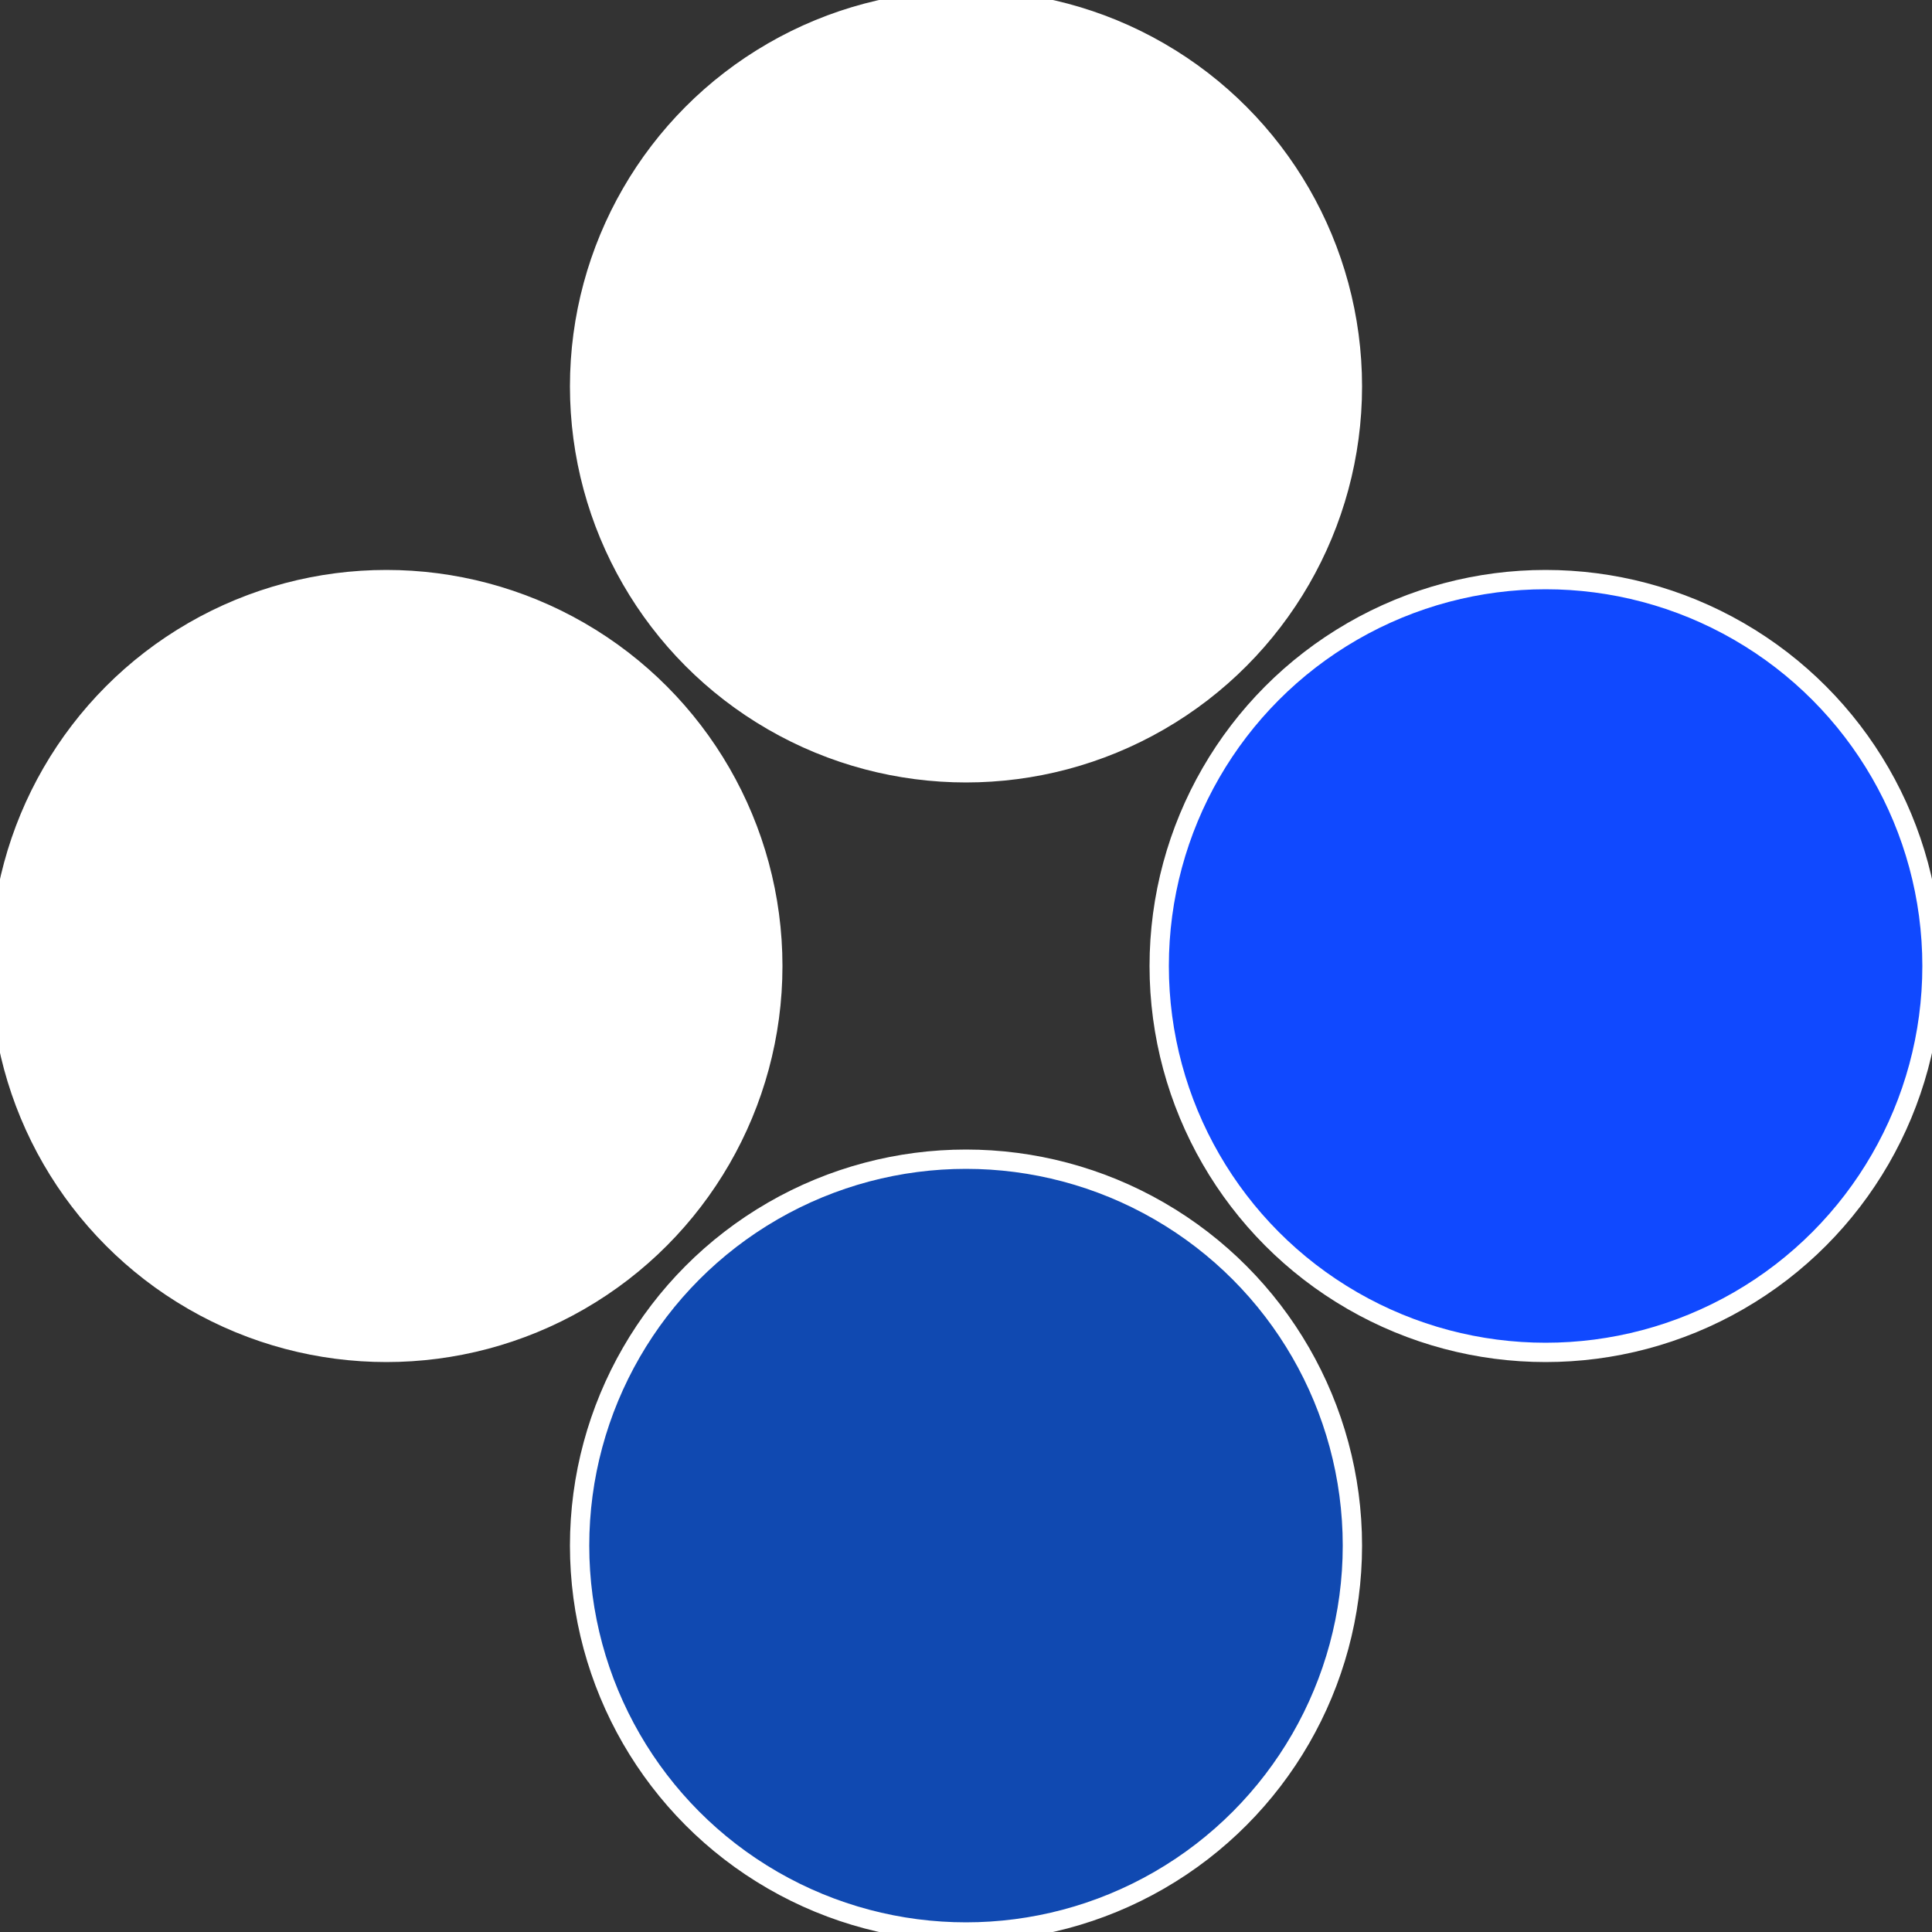 <?xml version="1.0" standalone="no"?>
<svg width="500" height="500" viewBox="-1 -1 2 2" xmlns="http://www.w3.org/2000/svg">
 
                <rect x="-1" y="-1" width="2" height="2" fill="#333333" stroke="none"/>
 
                <circle cx="0.6" cy="0" r="0.4" fill="#1049fffffffffffff140fffffffffffff5e8" stroke="#fff" stroke-width="1%" />
             
                <circle cx="3.6739403974421E-17" cy="0.6" r="0.4" fill="#1049b1dfffffffffffff140" stroke="#fff" stroke-width="1%" />
             
                <circle cx="-0.6" cy="7.3478807948841E-17" r="0.4" fill="#fffffffffffff1401049b1d" stroke="#fff" stroke-width="1%" />
             
                <circle cx="-1.1021821192326E-16" cy="-0.6" r="0.4" fill="#fffffffffffff140fffffffffffff66c1049" stroke="#fff" stroke-width="1%" />
            </svg>
